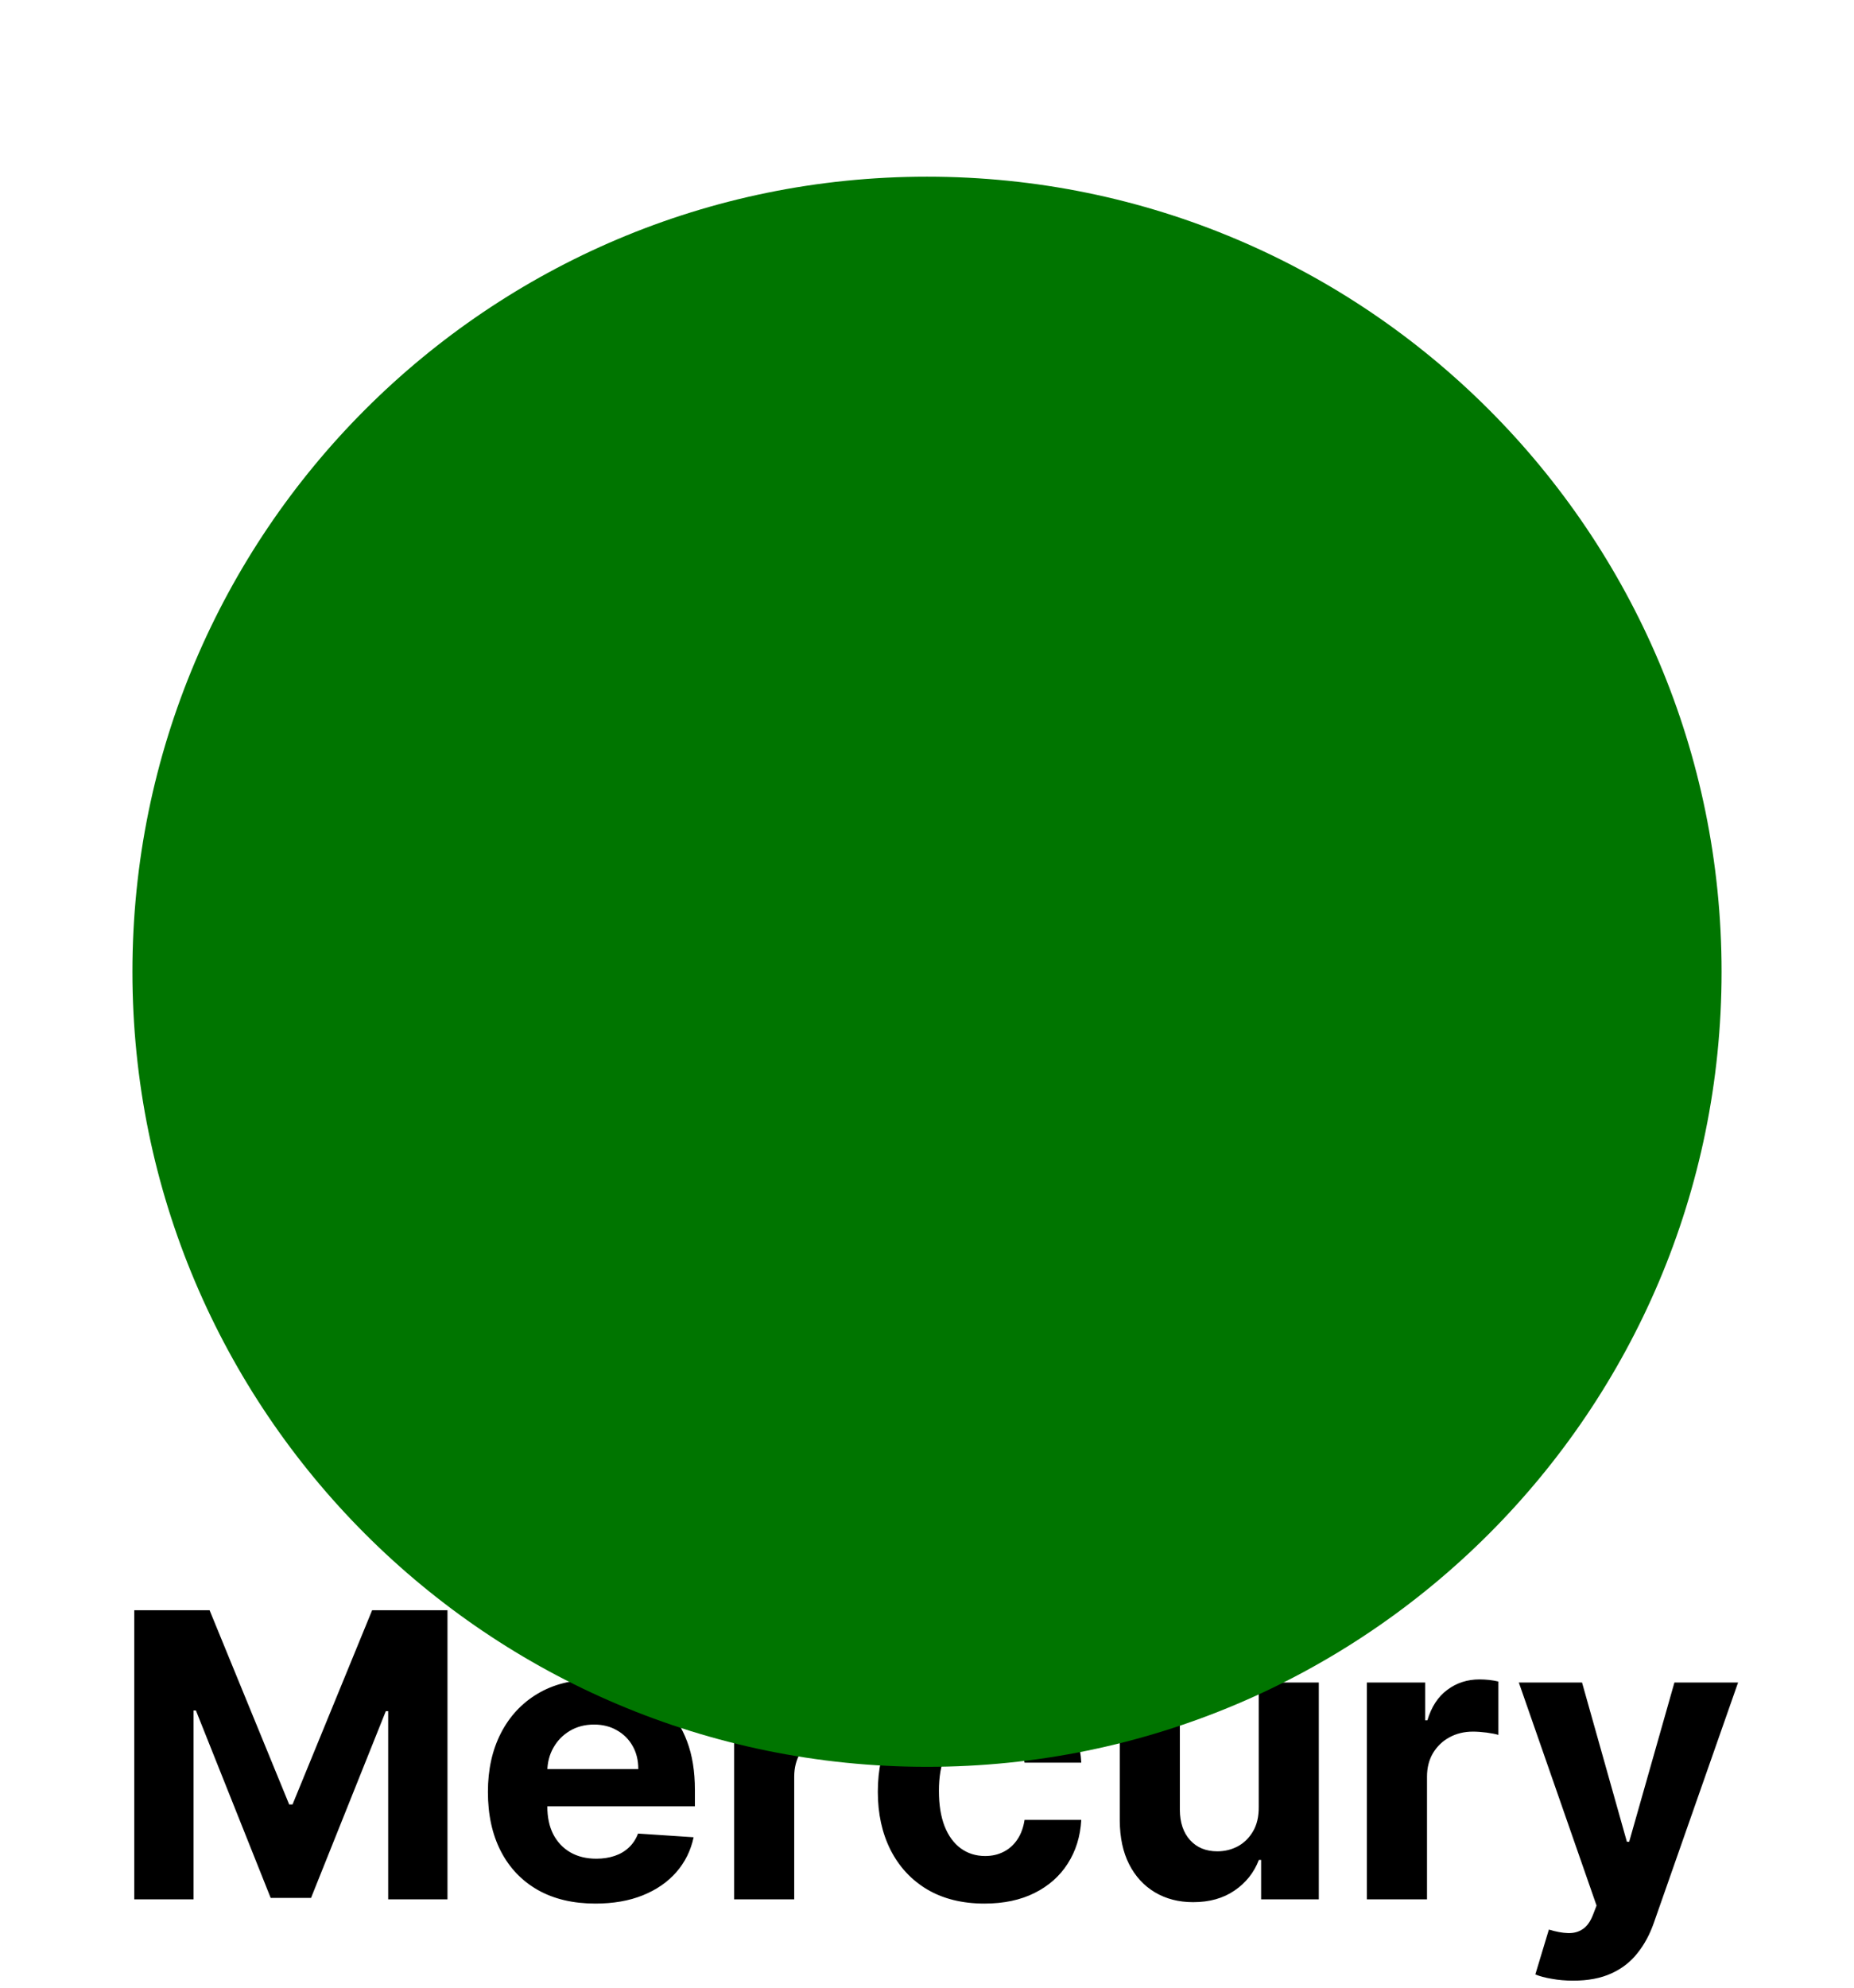 <svg width="42" height="45" viewBox="0 0 42 45" fill="none" xmlns="http://www.w3.org/2000/svg">
<path d="M3.042 36.455H4.748L6.551 40.852H6.627L8.43 36.455H10.137V43H8.794V38.74H8.74L7.046 42.968H6.132L4.438 38.724H4.384V43H3.042V36.455ZM13.489 43.096C12.984 43.096 12.549 42.994 12.185 42.789C11.822 42.582 11.543 42.291 11.347 41.913C11.151 41.534 11.053 41.086 11.053 40.568C11.053 40.063 11.151 39.62 11.347 39.238C11.543 38.857 11.819 38.56 12.175 38.347C12.533 38.133 12.953 38.027 13.434 38.027C13.758 38.027 14.06 38.079 14.339 38.184C14.62 38.286 14.865 38.44 15.074 38.647C15.285 38.854 15.449 39.114 15.566 39.427C15.683 39.738 15.742 40.102 15.742 40.52V40.894H11.597V40.05H14.46C14.46 39.854 14.418 39.68 14.332 39.529C14.247 39.378 14.129 39.26 13.977 39.174C13.828 39.087 13.655 39.043 13.457 39.043C13.25 39.043 13.067 39.091 12.907 39.187C12.749 39.281 12.626 39.408 12.536 39.568C12.447 39.725 12.401 39.901 12.399 40.095V40.897C12.399 41.14 12.443 41.35 12.533 41.527C12.625 41.703 12.754 41.84 12.92 41.936C13.086 42.032 13.283 42.08 13.511 42.08C13.662 42.08 13.801 42.058 13.926 42.016C14.052 41.973 14.16 41.909 14.249 41.824C14.339 41.739 14.407 41.634 14.454 41.511L15.713 41.594C15.649 41.896 15.518 42.16 15.32 42.386C15.124 42.61 14.87 42.785 14.559 42.91C14.25 43.034 13.893 43.096 13.489 43.096ZM16.63 43V38.091H17.95V38.947H18.001C18.091 38.643 18.241 38.413 18.452 38.257C18.663 38.099 18.906 38.021 19.181 38.021C19.249 38.021 19.322 38.025 19.401 38.033C19.48 38.042 19.549 38.054 19.609 38.069V39.277C19.545 39.258 19.457 39.24 19.344 39.225C19.231 39.211 19.127 39.203 19.034 39.203C18.833 39.203 18.654 39.247 18.497 39.334C18.341 39.419 18.218 39.539 18.126 39.692C18.037 39.846 17.992 40.022 17.992 40.223V43H16.63ZM22.302 43.096C21.799 43.096 21.367 42.989 21.005 42.776C20.645 42.561 20.368 42.263 20.174 41.881C19.982 41.5 19.886 41.061 19.886 40.565C19.886 40.062 19.983 39.621 20.177 39.242C20.373 38.86 20.651 38.563 21.011 38.35C21.371 38.135 21.799 38.027 22.296 38.027C22.724 38.027 23.099 38.105 23.421 38.26C23.743 38.416 23.997 38.634 24.185 38.916C24.372 39.197 24.476 39.527 24.495 39.906H23.21C23.174 39.661 23.078 39.464 22.922 39.315C22.769 39.164 22.568 39.088 22.318 39.088C22.107 39.088 21.923 39.146 21.765 39.261C21.61 39.374 21.488 39.539 21.401 39.756C21.314 39.973 21.27 40.236 21.27 40.545C21.27 40.859 21.313 41.125 21.398 41.344C21.485 41.564 21.608 41.731 21.765 41.846C21.923 41.961 22.107 42.019 22.318 42.019C22.474 42.019 22.613 41.987 22.737 41.923C22.863 41.859 22.966 41.766 23.047 41.645C23.13 41.521 23.184 41.373 23.21 41.201H24.495C24.474 41.576 24.371 41.906 24.188 42.191C24.007 42.475 23.757 42.696 23.437 42.856C23.117 43.016 22.739 43.096 22.302 43.096ZM28.515 40.91V38.091H29.876V43H28.569V42.108H28.518C28.407 42.396 28.223 42.627 27.965 42.802C27.709 42.977 27.397 43.064 27.029 43.064C26.7 43.064 26.412 42.989 26.162 42.84C25.913 42.691 25.718 42.479 25.578 42.204C25.439 41.929 25.369 41.6 25.367 41.217V38.091H26.728V40.974C26.73 41.264 26.808 41.492 26.961 41.661C27.115 41.829 27.32 41.913 27.578 41.913C27.742 41.913 27.896 41.876 28.038 41.801C28.181 41.725 28.296 41.612 28.384 41.463C28.473 41.314 28.517 41.129 28.515 40.91ZM30.965 43V38.091H32.285V38.947H32.336C32.426 38.643 32.576 38.413 32.787 38.257C32.998 38.099 33.241 38.021 33.516 38.021C33.584 38.021 33.657 38.025 33.736 38.033C33.815 38.042 33.884 38.054 33.944 38.069V39.277C33.88 39.258 33.791 39.24 33.679 39.225C33.566 39.211 33.462 39.203 33.369 39.203C33.168 39.203 32.989 39.247 32.832 39.334C32.676 39.419 32.553 39.539 32.461 39.692C32.371 39.846 32.327 40.022 32.327 40.223V43H30.965ZM35.638 44.841C35.465 44.841 35.303 44.827 35.152 44.799C35.003 44.774 34.879 44.741 34.781 44.7L35.088 43.684C35.248 43.733 35.392 43.76 35.52 43.764C35.65 43.768 35.761 43.738 35.855 43.674C35.951 43.61 36.029 43.502 36.088 43.348L36.168 43.141L34.407 38.091H35.839L36.855 41.696H36.907L37.932 38.091H39.374L37.466 43.531C37.374 43.795 37.25 44.025 37.092 44.221C36.936 44.419 36.739 44.571 36.501 44.678C36.262 44.787 35.974 44.841 35.638 44.841Z" fill="black"/>
<g filter="url(#filter0_i_15_115)">
<path d="M21 36C30.941 36 39 27.941 39 18C39 8.059 30.941 0 21 0C11.059 0 3 8.059 3 18C3 27.941 11.059 36 21 36Z" fill="#007500"/>
</g>
<defs>
<filter id="filter0_i_15_115" x="3" y="0" width="36" height="40" filterUnits="userSpaceOnUse" color-interpolation-filters="sRGB">
<feFlood flood-opacity="0" result="BackgroundImageFix"/>
<feBlend mode="normal" in="SourceGraphic" in2="BackgroundImageFix" result="shape"/>
<feColorMatrix in="SourceAlpha" type="matrix" values="0 0 0 0 0 0 0 0 0 0 0 0 0 0 0 0 0 0 127 0" result="hardAlpha"/>
<feOffset dy="4"/>
<feGaussianBlur stdDeviation="2"/>
<feComposite in2="hardAlpha" operator="arithmetic" k2="-1" k3="1"/>
<feColorMatrix type="matrix" values="0 0 0 0 0 0 0 0 0 0 0 0 0 0 0 0 0 0 0.25 0"/>
<feBlend mode="normal" in2="shape" result="effect1_innerShadow_15_115"/>
</filter>
</defs>
</svg>
